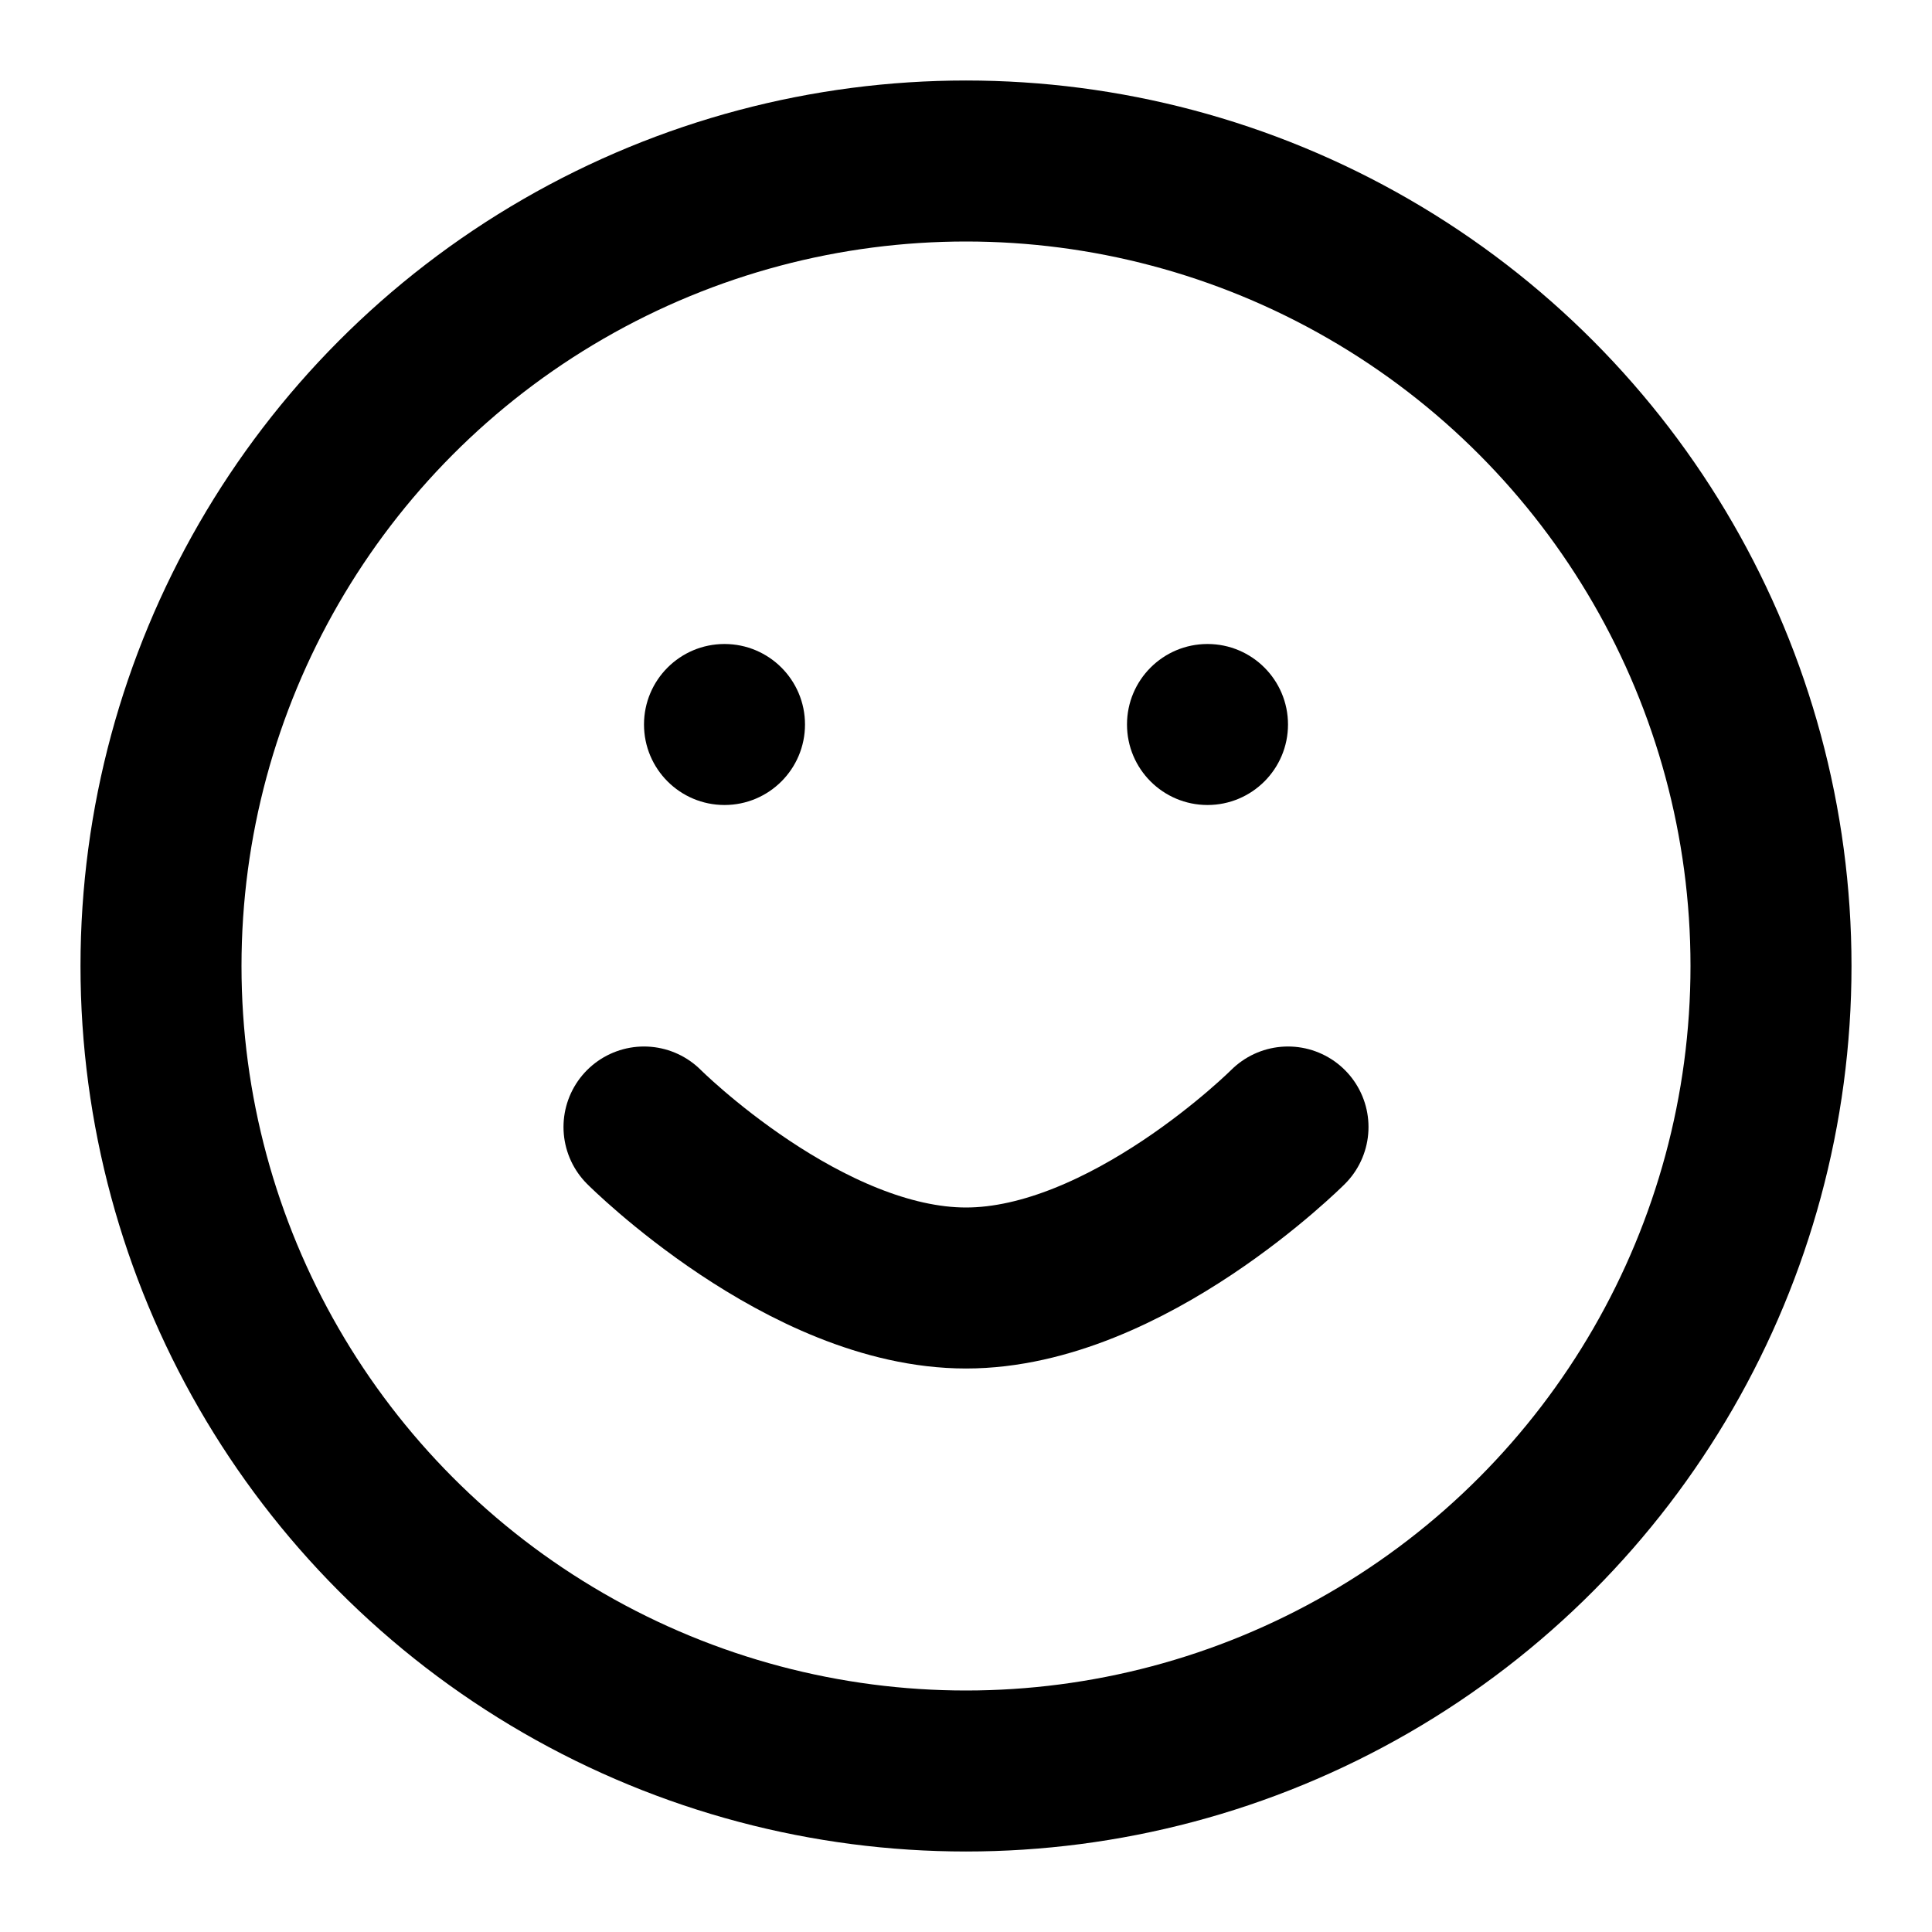 <svg width="24" height="24" viewBox="0 0 24 24" fill="none" xmlns="http://www.w3.org/2000/svg">
    <circle cx="12" cy="12" r="10" stroke="currentColor" stroke-width="2"/>
    <path d="M8 14C8 14 10 16 12 16C14 16 16 14 16 14" stroke="currentColor" stroke-width="2" stroke-linecap="round"/>
    <circle cx="9" cy="9" r="1" fill="currentColor"/>
    <circle cx="15" cy="9" r="1" fill="currentColor"/>
</svg>